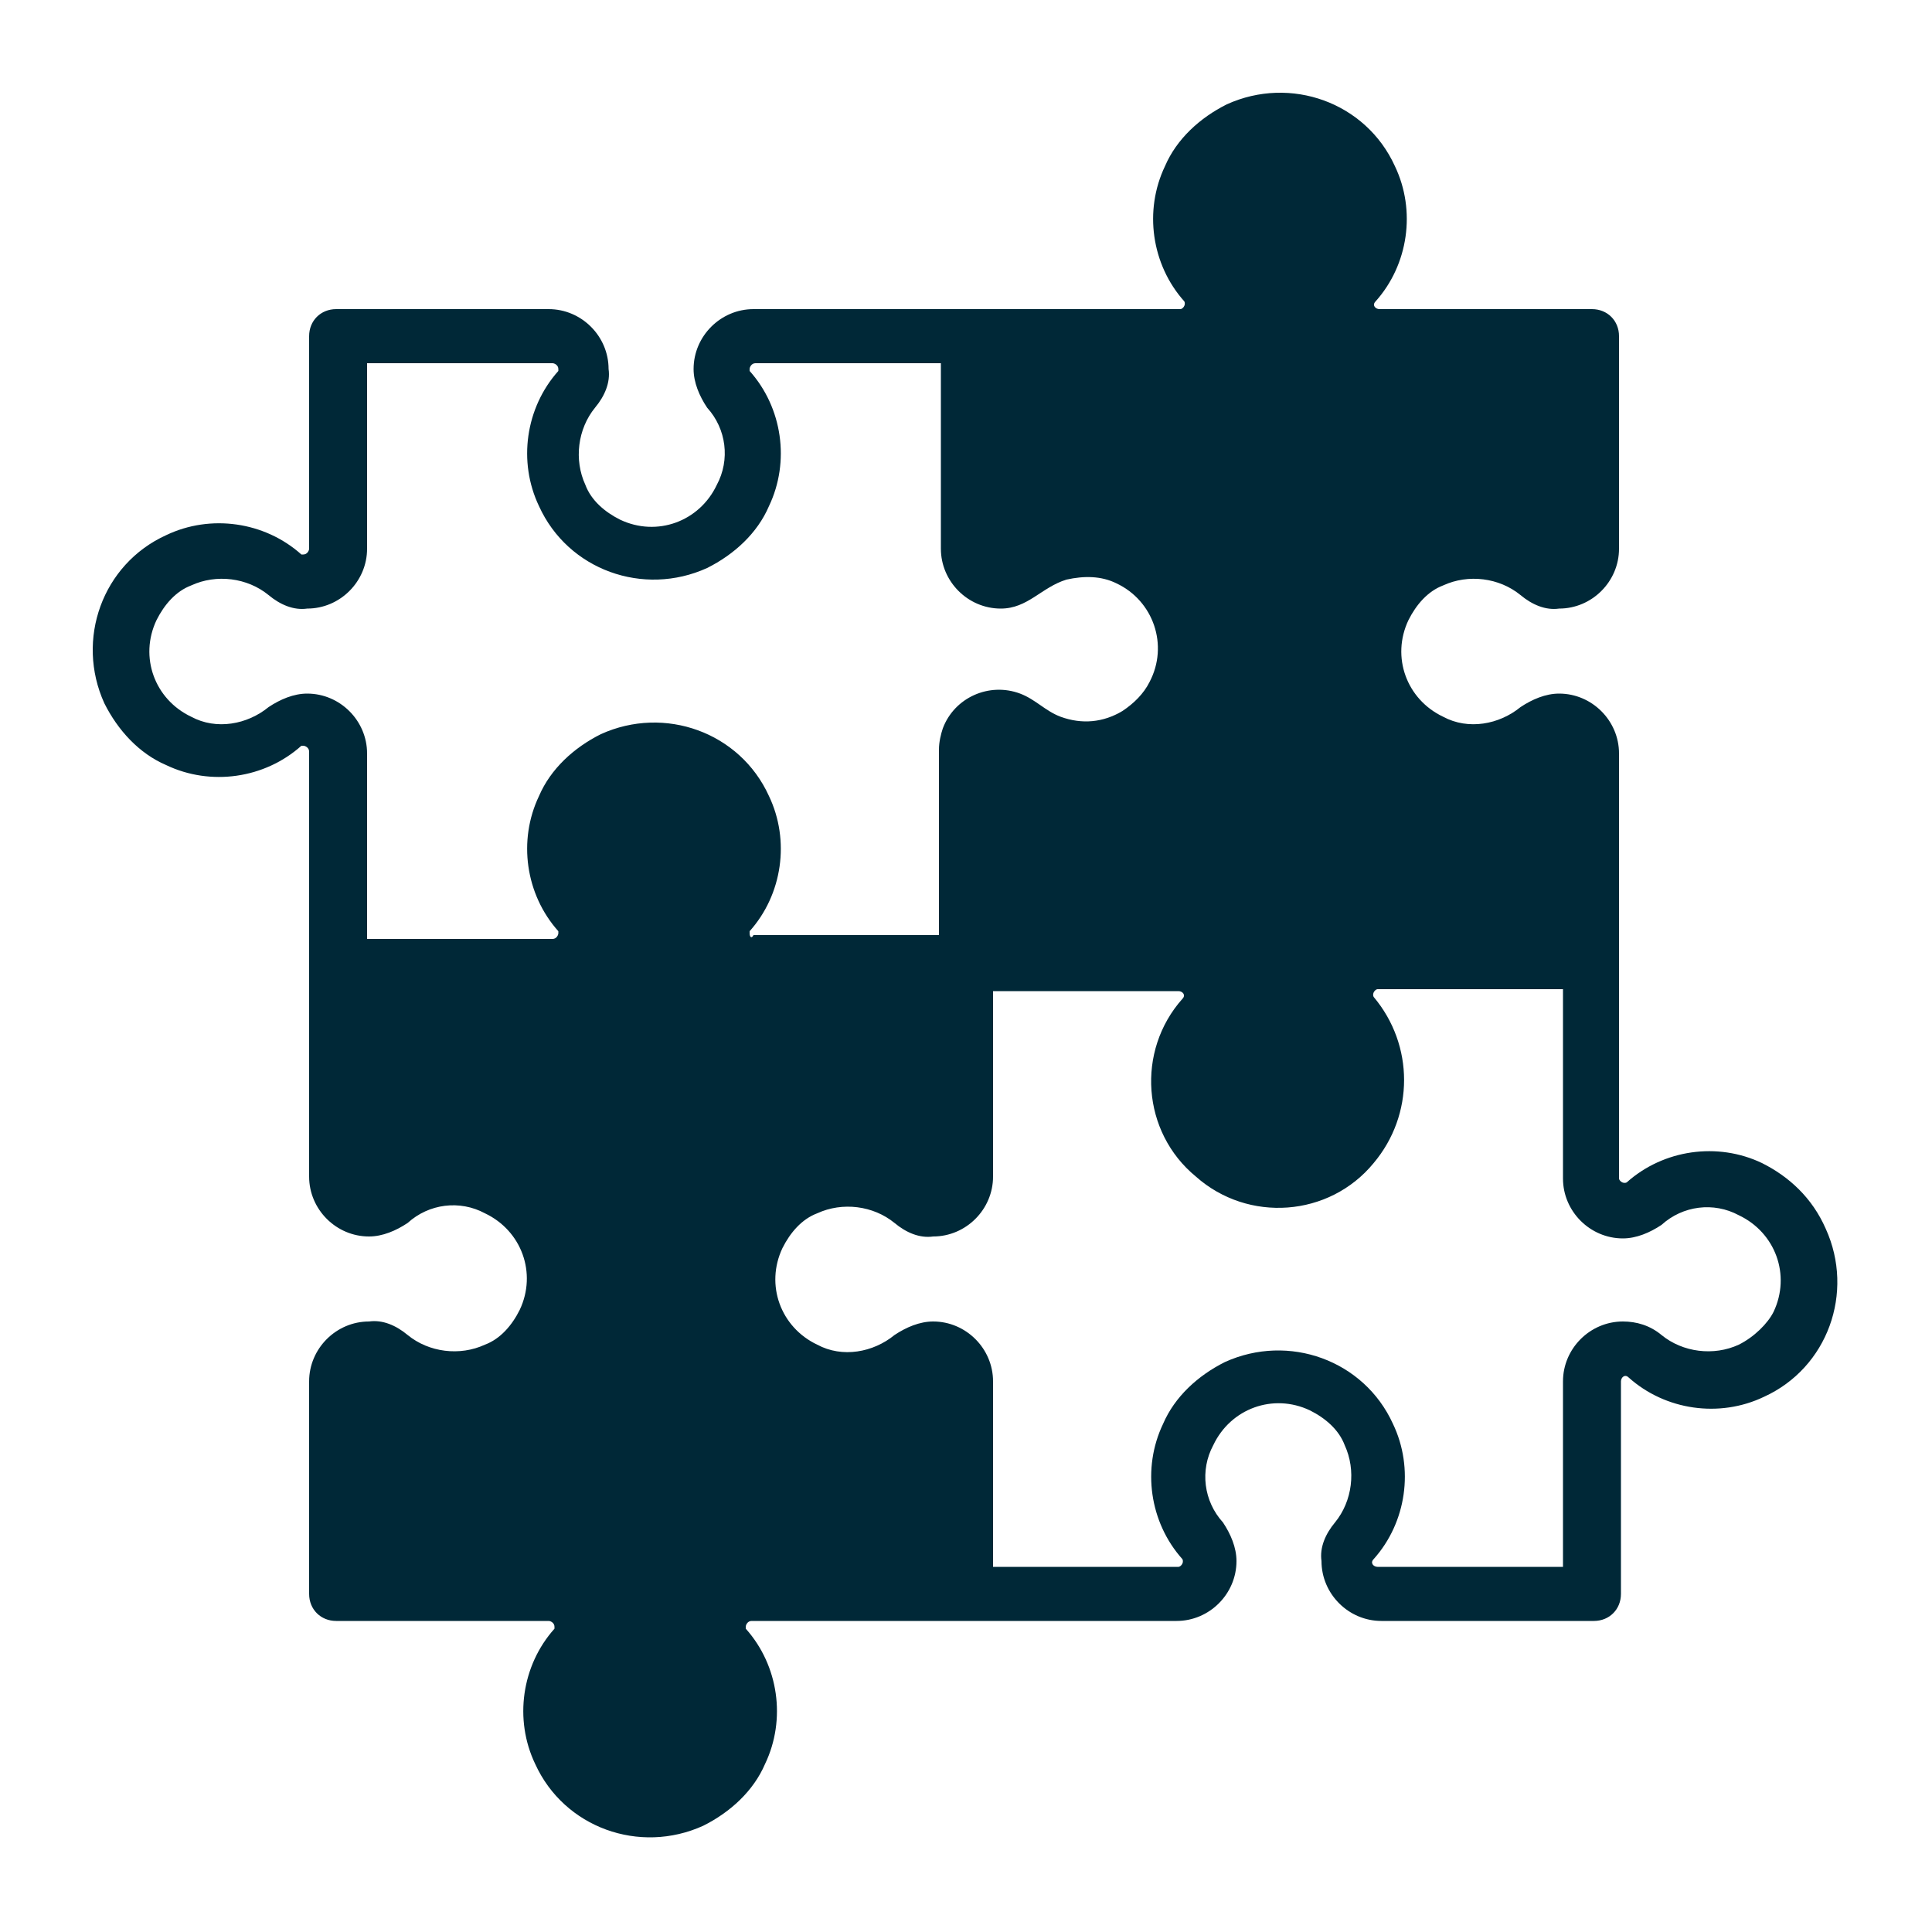 <?xml version="1.0" encoding="utf-8"?>
<!-- Generator: Adobe Illustrator 25.4.1, SVG Export Plug-In . SVG Version: 6.00 Build 0)  -->
<svg version="1.1" id="Ebene_1" xmlns="http://www.w3.org/2000/svg" xmlns:xlink="http://www.w3.org/1999/xlink" x="0px" y="0px"
	 viewBox="0 0 100 100" style="enable-background:new 0 0 100 100;" xml:space="preserve">
<style type="text/css">
	.st0{fill:#002837;}
</style>
<path class="st0" d="M91.2,60.2c-2.3-1.1-5.1-0.7-7,1c-0.2,0.1-0.4-0.1-0.4-0.2V39c0-1.7-1.4-3.1-3.1-3.1c-0.7,0-1.4,0.3-2,0.7
	c-1.1,0.9-2.7,1.2-4,0.5c-1.9-0.9-2.7-3.1-1.8-5c0.4-0.8,1-1.5,1.8-1.8c1.3-0.6,2.9-0.4,4,0.5c0.6,0.5,1.3,0.8,2,0.7
	c1.7,0,3.1-1.4,3.1-3.1v-11c0-0.8-0.6-1.4-1.4-1.4h-11c-0.2,0-0.4-0.2-0.2-0.4c1.7-1.9,2.1-4.7,1-7c-1.5-3.3-5.4-4.7-8.7-3.2
	c-1.4,0.7-2.6,1.8-3.2,3.2c-1.1,2.3-0.7,5.1,1,7c0.1,0.2-0.1,0.4-0.2,0.4H39c-1.7,0-3.1,1.4-3.1,3.1c0,0.7,0.3,1.4,0.7,2
	c1,1.1,1.2,2.7,0.5,4c-0.9,1.9-3.1,2.7-5,1.8c-0.8-0.4-1.5-1-1.8-1.8c-0.6-1.3-0.4-2.9,0.5-4c0.5-0.6,0.8-1.3,0.7-2
	c0-1.7-1.4-3.1-3.1-3.1h-11c-0.8,0-1.4,0.6-1.4,1.4v11c0,0.1-0.1,0.3-0.3,0.3c0,0-0.1,0-0.1,0c-1.9-1.7-4.7-2.1-7-1
	c-3.3,1.5-4.7,5.4-3.2,8.7c0.7,1.4,1.8,2.6,3.2,3.2c2.3,1.1,5.1,0.7,7-1c0,0,0.1,0,0.1,0c0.1,0,0.3,0.1,0.3,0.3v22
	c0,1.7,1.4,3.1,3.1,3.1c0.7,0,1.4-0.3,2-0.7c1.1-1,2.7-1.2,4-0.5c1.9,0.9,2.7,3.1,1.8,5c-0.4,0.8-1,1.5-1.8,1.8
	c-1.3,0.6-2.9,0.4-4-0.5c-0.6-0.5-1.3-0.8-2-0.7c-1.7,0-3.1,1.4-3.1,3.1v11c0,0.8,0.6,1.4,1.4,1.4h11c0.1,0,0.3,0.1,0.3,0.3
	c0,0,0,0.1,0,0.1c-1.7,1.9-2.1,4.7-1,7c1.5,3.3,5.4,4.7,8.7,3.2c1.4-0.7,2.6-1.8,3.2-3.2c1.1-2.3,0.7-5.1-1-7c0,0,0-0.1,0-0.1
	c0-0.1,0.1-0.3,0.3-0.3h22c1.7,0,3.1-1.4,3.1-3.1c0-0.7-0.3-1.4-0.7-2c-1-1.1-1.2-2.7-0.5-4c0.9-1.9,3.1-2.7,5-1.8
	c0.8,0.4,1.5,1,1.8,1.8c0.6,1.3,0.4,2.9-0.5,4c-0.5,0.6-0.8,1.3-0.7,2c0,1.7,1.4,3.1,3.1,3.1h11c0.8,0,1.4-0.6,1.4-1.4v-11
	c0-0.2,0.2-0.4,0.4-0.2c1.9,1.7,4.7,2.1,7,1c3.3-1.5,4.7-5.4,3.2-8.7C93.8,62,92.6,60.9,91.2,60.2z M38.8,48.3c0,0,0-0.1,0-0.1
	c1.7-1.9,2.1-4.7,1-7c-1.5-3.3-5.4-4.7-8.7-3.2c-1.4,0.7-2.6,1.8-3.2,3.2c-1.1,2.3-0.7,5.1,1,7c0,0,0,0.1,0,0.1
	c0,0.1-0.1,0.3-0.3,0.3h-9.6V39c0-1.7-1.4-3.1-3.1-3.1c-0.7,0-1.4,0.3-2,0.7c-1.1,0.9-2.7,1.2-4,0.5c-1.9-0.9-2.7-3.1-1.8-5
	c0.4-0.8,1-1.5,1.8-1.8c1.3-0.6,2.9-0.4,4,0.5c0.6,0.5,1.3,0.8,2,0.7c1.7,0,3.1-1.4,3.1-3.1v-9.6h9.6c0.1,0,0.3,0.1,0.3,0.3
	c0,0,0,0.1,0,0.1c-1.7,1.9-2.1,4.7-1,7c1.5,3.3,5.4,4.7,8.7,3.2c1.4-0.7,2.6-1.8,3.2-3.2c1.1-2.3,0.7-5.1-1-7c0,0,0-0.1,0-0.1
	c0-0.1,0.1-0.3,0.3-0.3h9.6v9.6c0,1.7,1.4,3.1,3.1,3.1c1.4,0,2.1-1.1,3.4-1.5c0.9-0.2,1.8-0.2,2.6,0.2c1.9,0.9,2.7,3.2,1.7,5.1
	c-0.3,0.6-0.8,1.1-1.4,1.5c-1,0.6-2.1,0.7-3.2,0.3c-0.8-0.3-1.3-0.9-2.1-1.2c-1.6-0.6-3.4,0.2-4,1.8c-0.1,0.3-0.2,0.7-0.2,1.1v9.6
	H39C38.9,48.6,38.8,48.5,38.8,48.3z M90,69.6c-1.3,0.6-2.9,0.4-4-0.5c-0.6-0.5-1.3-0.7-2-0.7c-1.7,0-3.1,1.4-3.1,3.1v9.6h-9.6
	c-0.2,0-0.4-0.2-0.2-0.4c1.7-1.9,2.1-4.7,1-7c-1.5-3.3-5.4-4.7-8.7-3.2c-1.4,0.7-2.6,1.8-3.2,3.2c-1.1,2.3-0.7,5.1,1,7
	c0.1,0.2-0.1,0.4-0.2,0.4h-9.6v-9.6c0-1.7-1.4-3.1-3.1-3.1c-0.7,0-1.4,0.3-2,0.7c-1.1,0.9-2.7,1.2-4,0.5c-1.9-0.9-2.7-3.1-1.8-5
	c0.4-0.8,1-1.5,1.8-1.8c1.3-0.6,2.9-0.4,4,0.5c0.6,0.5,1.3,0.8,2,0.7c1.7,0,3.1-1.4,3.1-3.1v-9.6H61c0.2,0,0.4,0.2,0.2,0.4
	c-2.4,2.7-2.1,6.9,0.7,9.2c2.7,2.4,6.9,2.1,9.2-0.7c2.1-2.5,2.1-6.1,0-8.6c-0.1-0.2,0.1-0.4,0.2-0.4h9.6V61c0,1.7,1.4,3.1,3.1,3.1
	c0.7,0,1.4-0.3,2-0.7c1.1-1,2.7-1.2,4-0.5c1.9,0.9,2.7,3.1,1.8,5C91.5,68.5,90.8,69.2,90,69.6L90,69.6z"/>
</svg>
